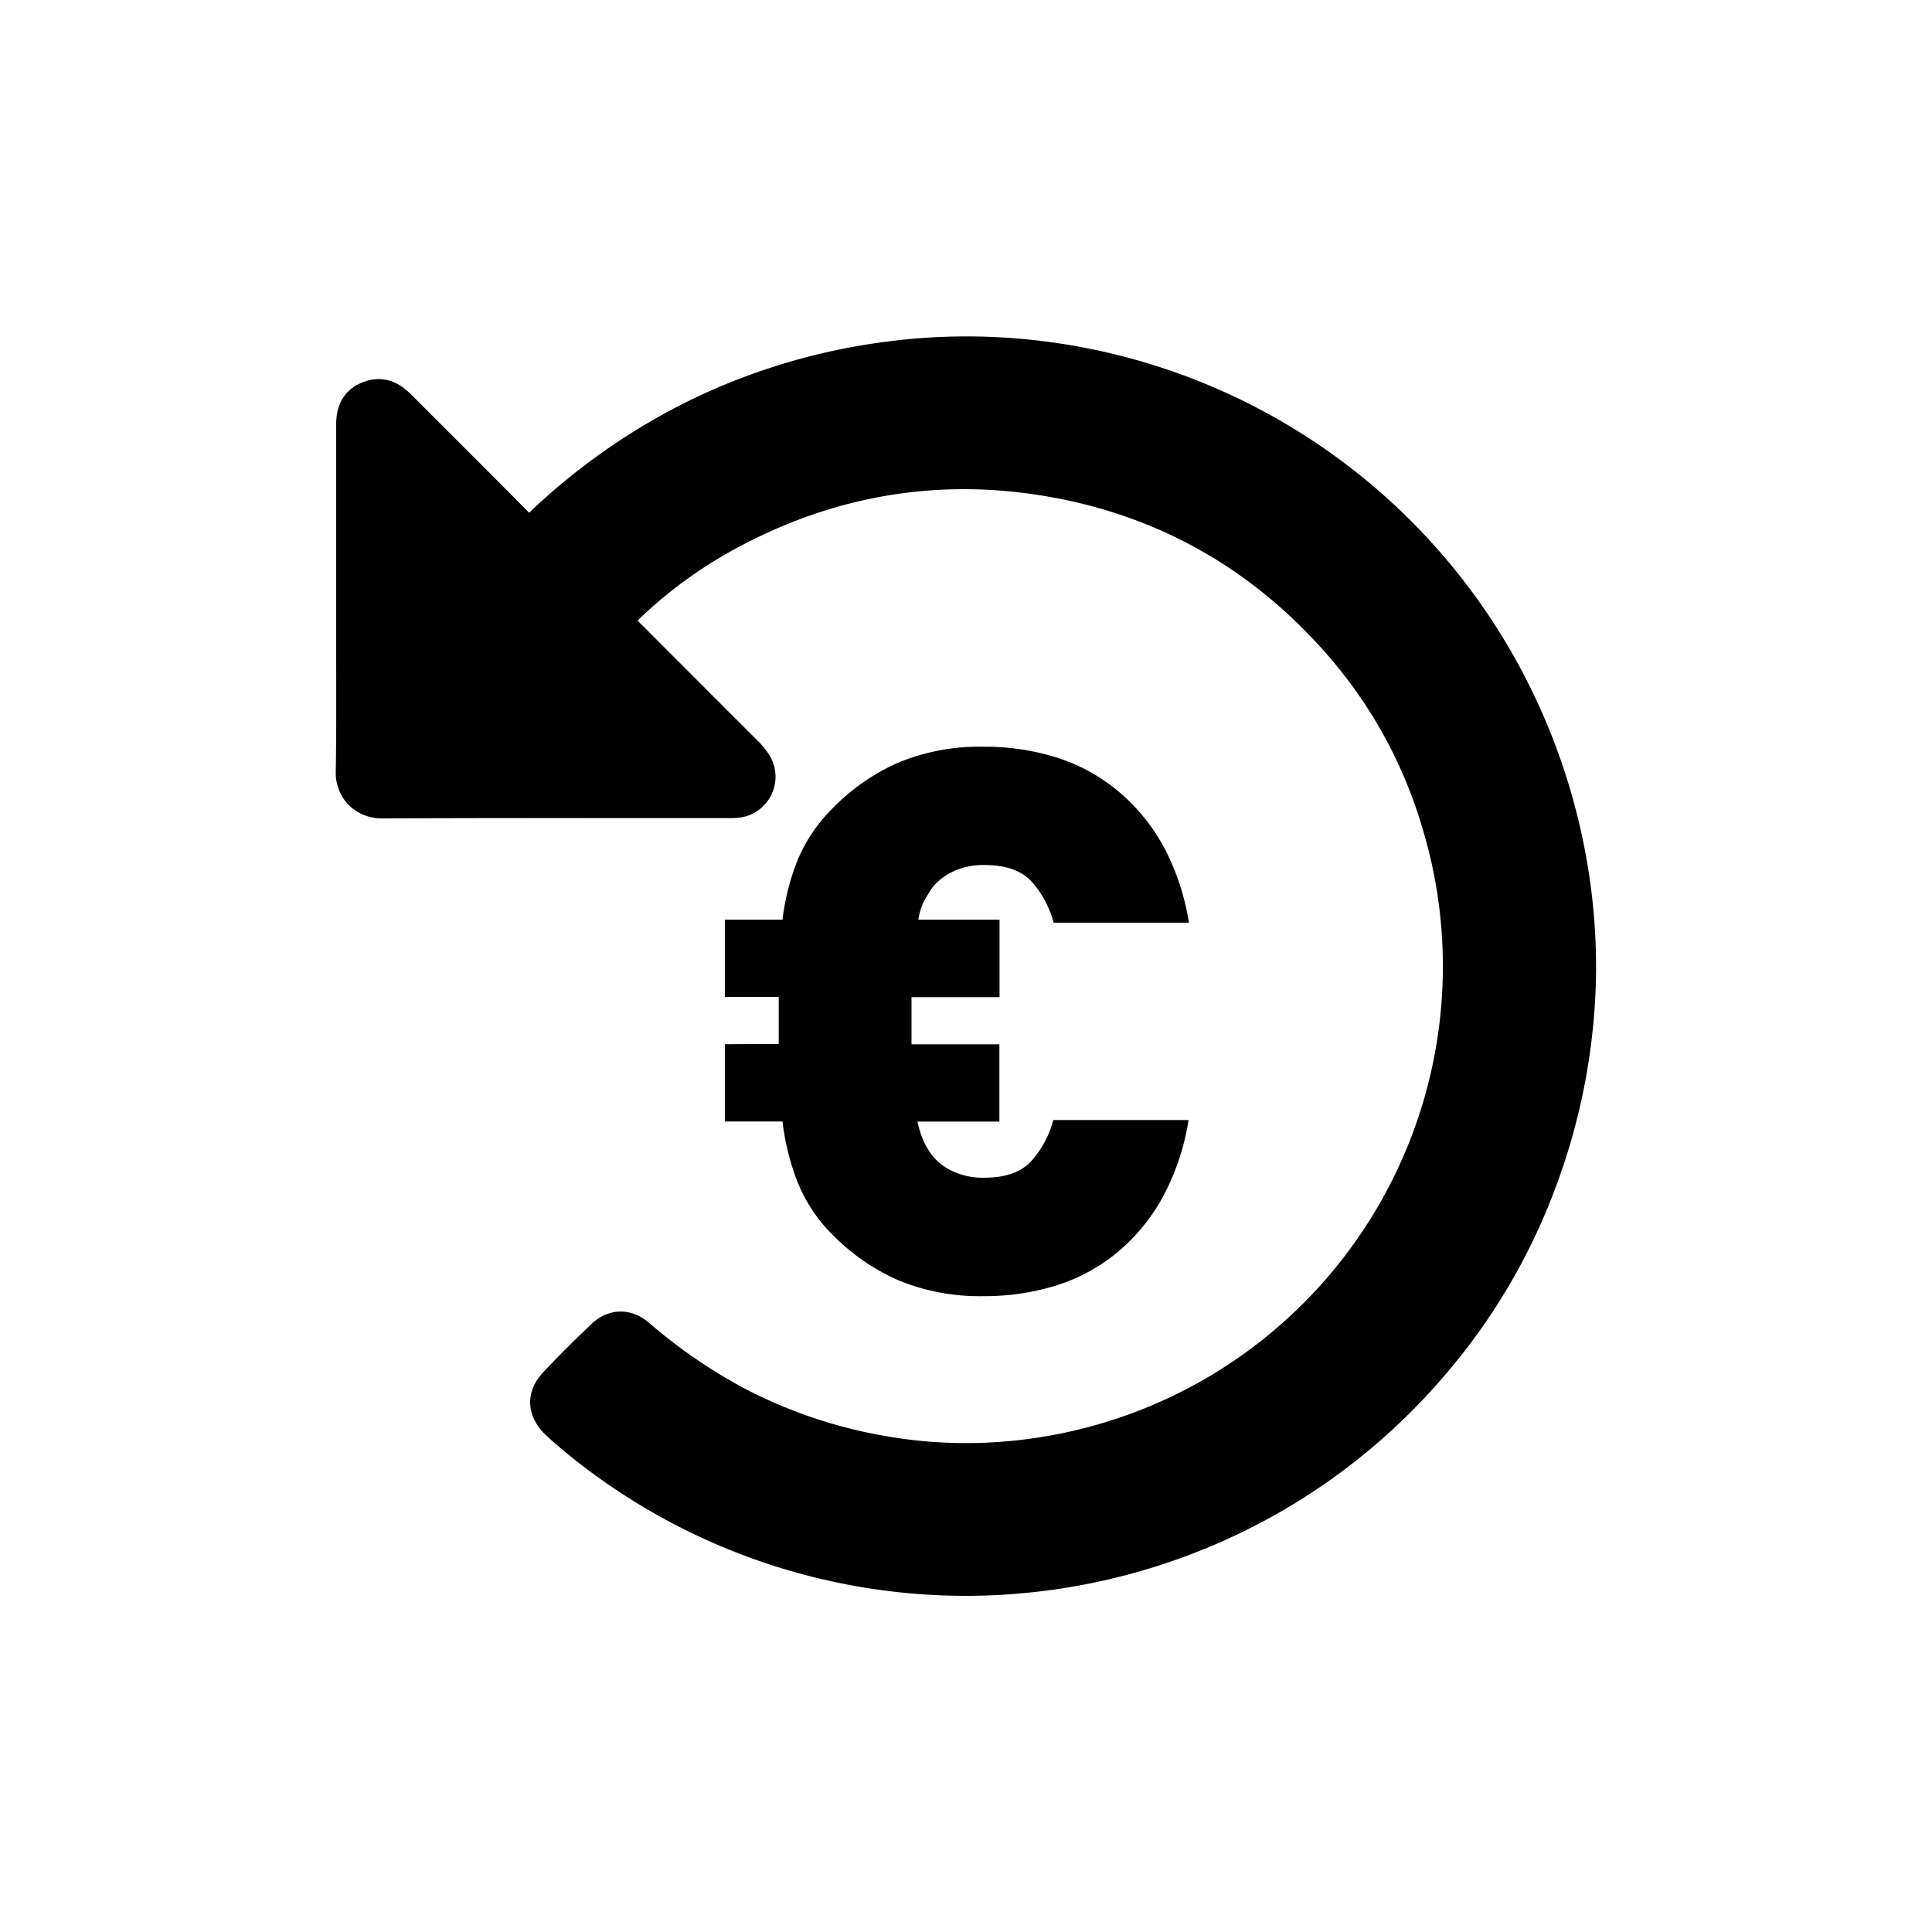 <svg xmlns="http://www.w3.org/2000/svg" viewBox="0 0 500 500">
  
  <title>14-Tage Geld-zurueck-Garantie</title>
  <g>
    <path class="a" d="M411.74,229.8a165.46,165.46,0,0,0-20.33-60.61,163,163,0,0,0-134.9-82,159,159,0,0,0-26.43,1.15,163.67,163.67,0,0,0-51,15,166.25,166.25,0,0,0-42.14,29.36c-7.47-7.56-15.12-15.2-22.51-22.58l-8.14-8.14c-4.82-4.82-9.55-4.26-12.67-2.94S87,103.17,87,109.85c0,11,0,22.11,0,32.89v12q0,6.36,0,12.72c0,10.54.07,21.45-.1,32.16a11.94,11.94,0,0,0,3.34,8.72,12.19,12.19,0,0,0,8.78,3.47h.08c21.91-.12,44.2-.1,65.75-.09q11.73,0,23.45,0h.46a21.33,21.33,0,0,0,2.46-.1A10.65,10.65,0,0,0,199.44,196a18.5,18.5,0,0,0-3.29-4.23Q180.55,176.19,165,160.6a115.19,115.19,0,0,1,23.45-17.55c26.51-14.92,54.86-19.72,84.25-14.27,28.61,5.3,52.86,19.48,72.07,42.14a119,119,0,0,1,23,42.25,123.41,123.41,0,0,1-56.29,143.91,124.09,124.09,0,0,1-56.74,16.3,120.26,120.26,0,0,1-25-1.63,124,124,0,0,1-38.16-13,136,136,0,0,1-23.61-16.41c-4.67-4-10.51-3.85-14.88.29-4.67,4.43-8.79,8.55-12.58,12.59-4.61,4.92-4.38,11.22.59,16,1.14,1.11,2.42,2.25,4,3.58A163.09,163.09,0,0,0,249.91,413q8,0,15.91-.79a163.74,163.74,0,0,0,51.35-13.69,162.08,162.08,0,0,0,57.61-43.63,159.58,159.58,0,0,0,27.43-46.58A164.52,164.52,0,0,0,412.86,258,158,158,0,0,0,411.74,229.8Z"/>
    <path class="a" d="M187.59,270.24v20h14.92A63.16,63.16,0,0,0,206.44,306a40.43,40.43,0,0,0,9.23,13.75,54.14,54.14,0,0,0,17.09,11.69,55.16,55.16,0,0,0,21.8,4,62.18,62.18,0,0,0,18.75-2.75A46.69,46.69,0,0,0,289,324.25,49.77,49.77,0,0,0,300.81,310a61.83,61.83,0,0,0,6.78-20.13h-35a25.76,25.76,0,0,1-5.5,10.41q-3.93,4.51-12.37,4.51a18.32,18.32,0,0,1-8.15-1.67,14.78,14.78,0,0,1-5.41-4.22,20.21,20.21,0,0,1-2.06-3.44,26.56,26.56,0,0,1-1.67-5.2h21.21v-20H235.9V258.06h22.78V238h-21a15.31,15.31,0,0,1,1.57-5c.65-1.11,1.31-2.19,2-3.24a14.78,14.78,0,0,1,5.41-4.22,18.46,18.46,0,0,1,8.15-1.67q8.43,0,12.37,4.51a25.89,25.89,0,0,1,5.5,10.41h35a61.83,61.83,0,0,0-6.78-20.13A49.77,49.77,0,0,0,289,204.44,46.87,46.87,0,0,0,273.31,196a62.18,62.18,0,0,0-18.75-2.75,55,55,0,0,0-21.8,4A53.94,53.94,0,0,0,215.67,209a41.08,41.08,0,0,0-9.23,13.55A60.43,60.43,0,0,0,202.51,238H187.59v20h13.94v12.18Z"/>
  </g>
</svg>
